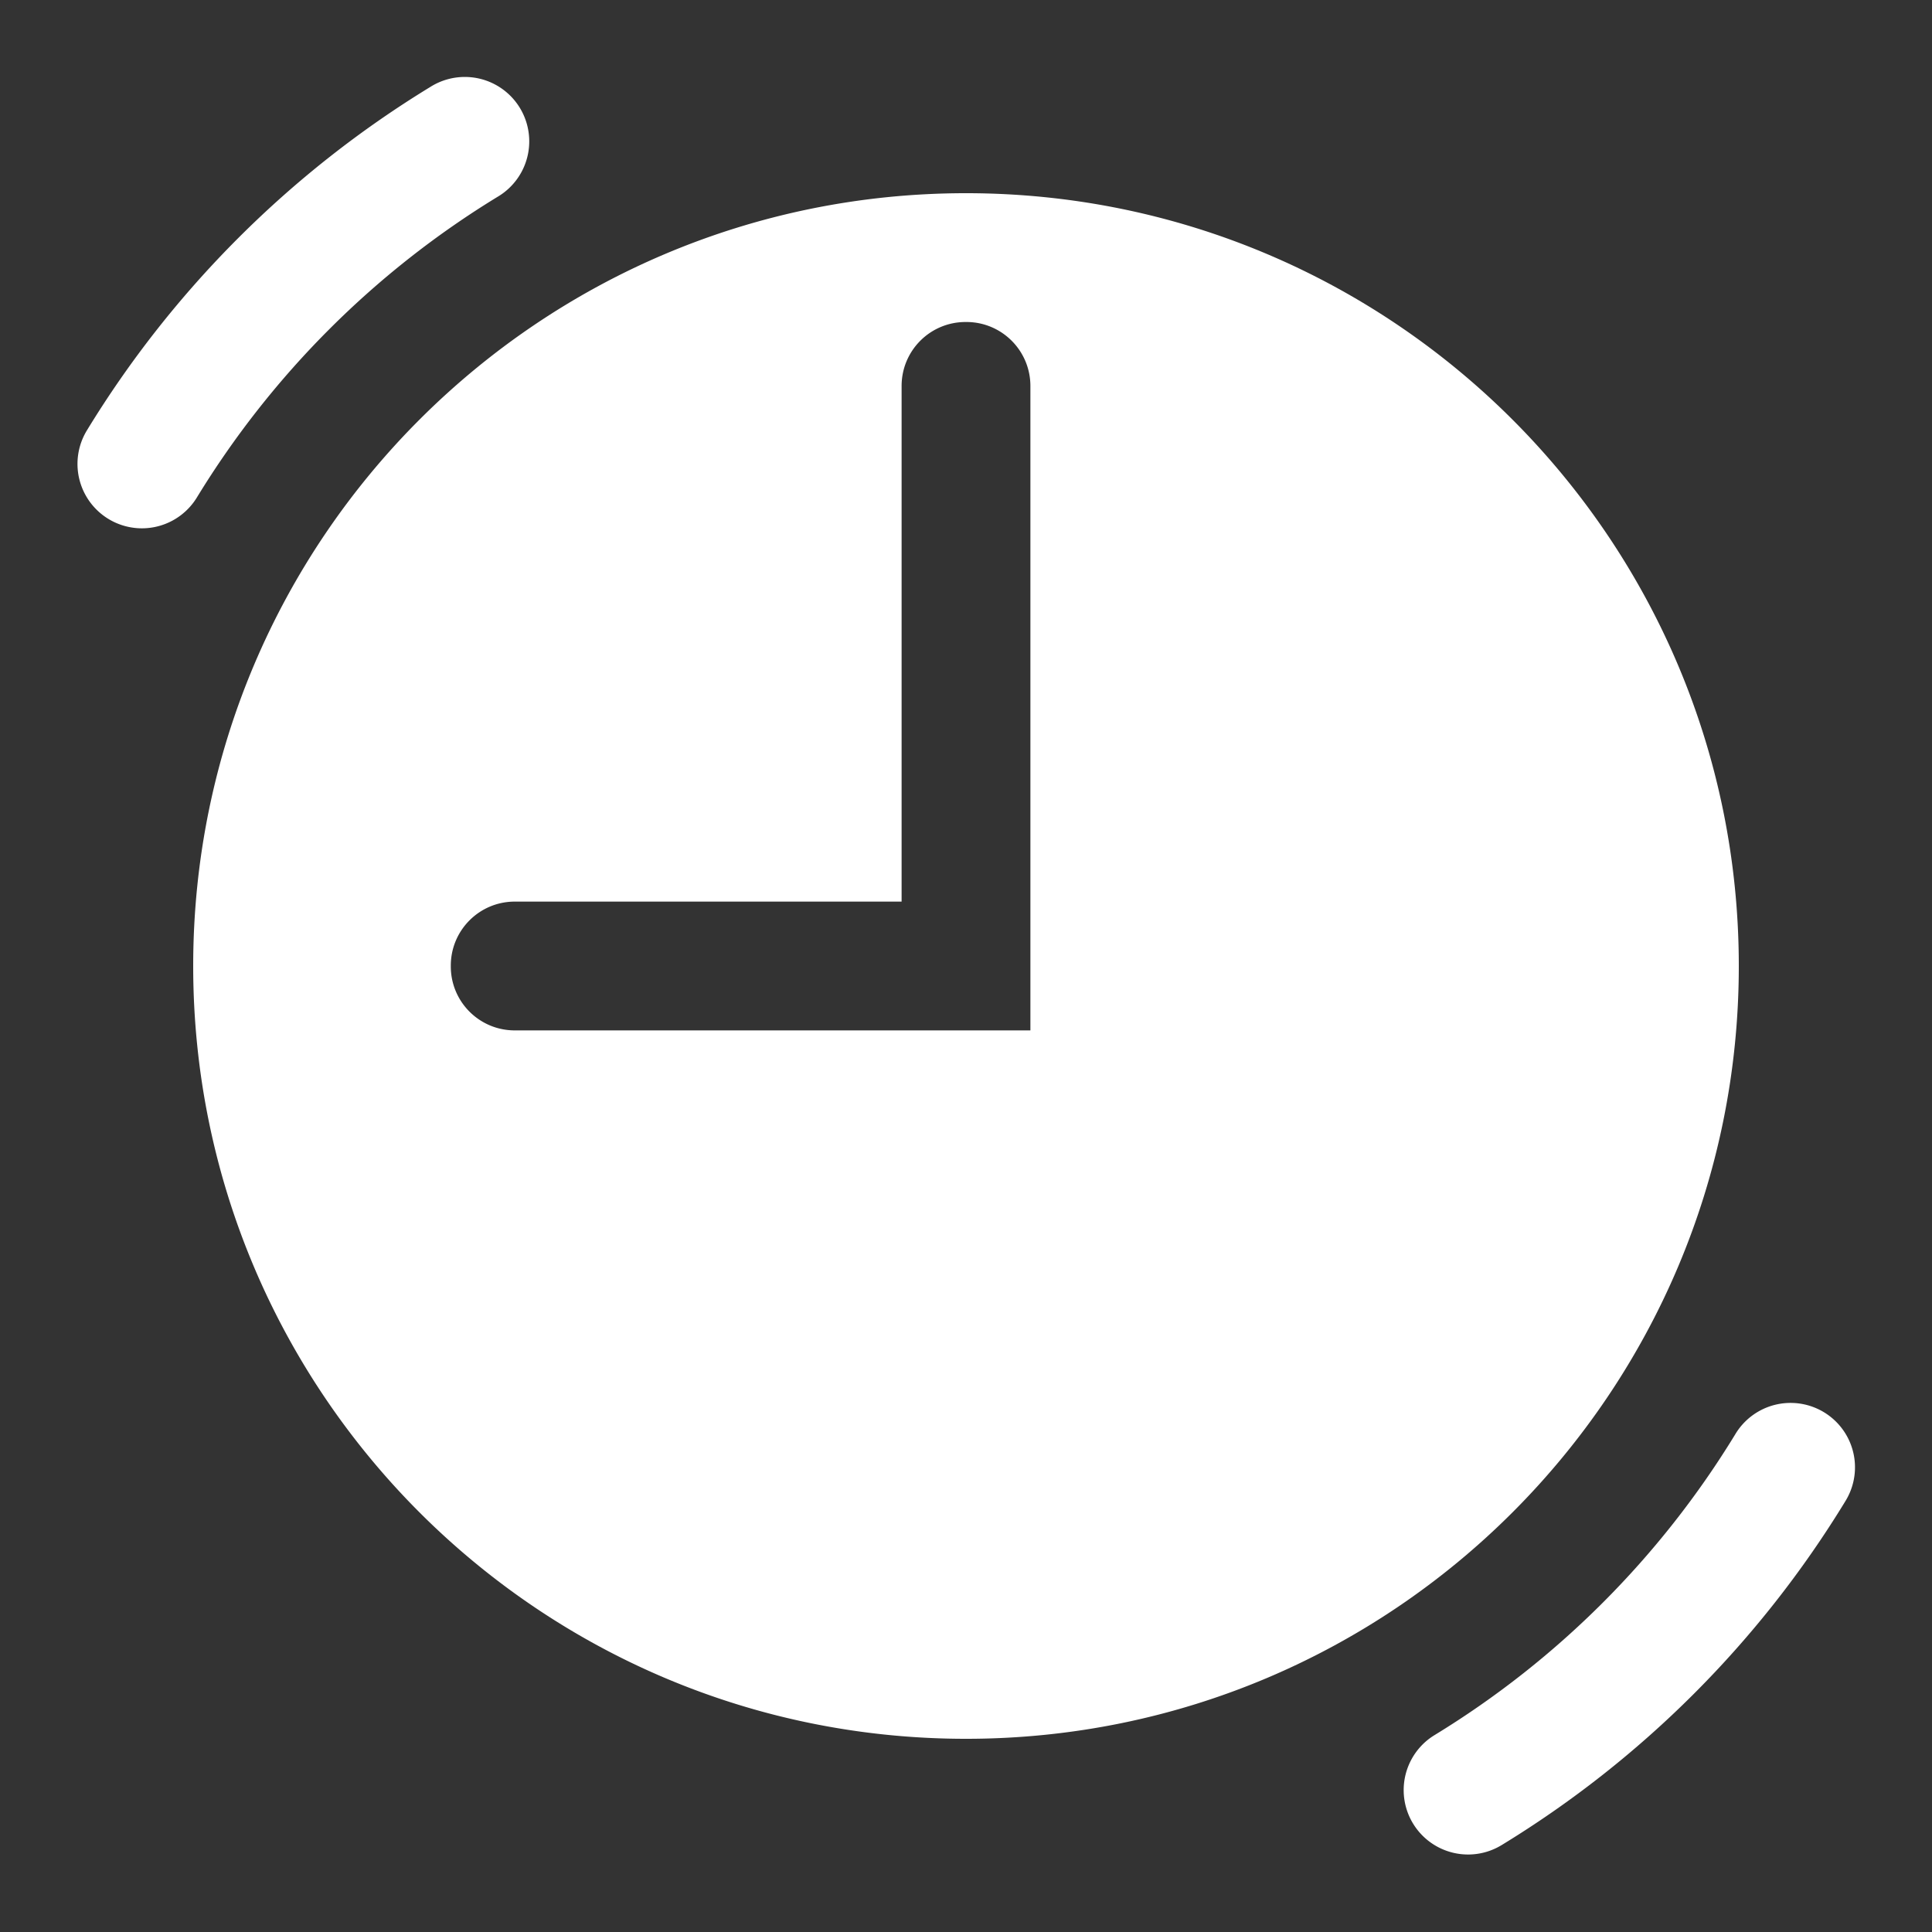 <?xml version="1.0" encoding="UTF-8"?>
<svg xmlns="http://www.w3.org/2000/svg" viewBox="0 0 30 30" fill="#ffffff">
  <rect x="0" y="0" width="30" height="30" fill="#333333" stroke="none"/>
  <path d="M 7.223 1.195 A 1 1 0 0 0 6.682 1.35 C 4.506 2.678 2.678 4.506 1.35 6.682 A 1 1 0 1 0 3.057 7.725 C 4.22 5.82 5.82 4.22 7.725 3.057 A 1 1 0 0 0 7.223 1.195 z M 15 3 C 8.373 3 3 8.373 3 15 C 3 21.627 8.373 27 15 27 C 21.627 27 27 21.627 27 15 C 27 8.373 21.627 3 15 3 z M 14.994 5 L 15.006 5 C 15.555 5 16 5.444 16 5.994 L 16 16 L 7.994 16 C 7.444 16 7 15.556 7 15.006 L 7 14.994 C 7 14.445 7.444 14 7.994 14 L 14 14 L 14 5.994 C 14 5.444 14.444 5 14.994 5 z M 27.838 21.785 A 1 1 0 0 0 26.943 22.275 C 25.78 24.18 24.18 25.78 22.275 26.943 A 1 1 0 1 0 23.318 28.65 C 25.494 27.322 27.322 25.494 28.65 23.318 A 1 1 0 0 0 27.838 21.785 z" fill="#ffffff"></path>
</svg>
